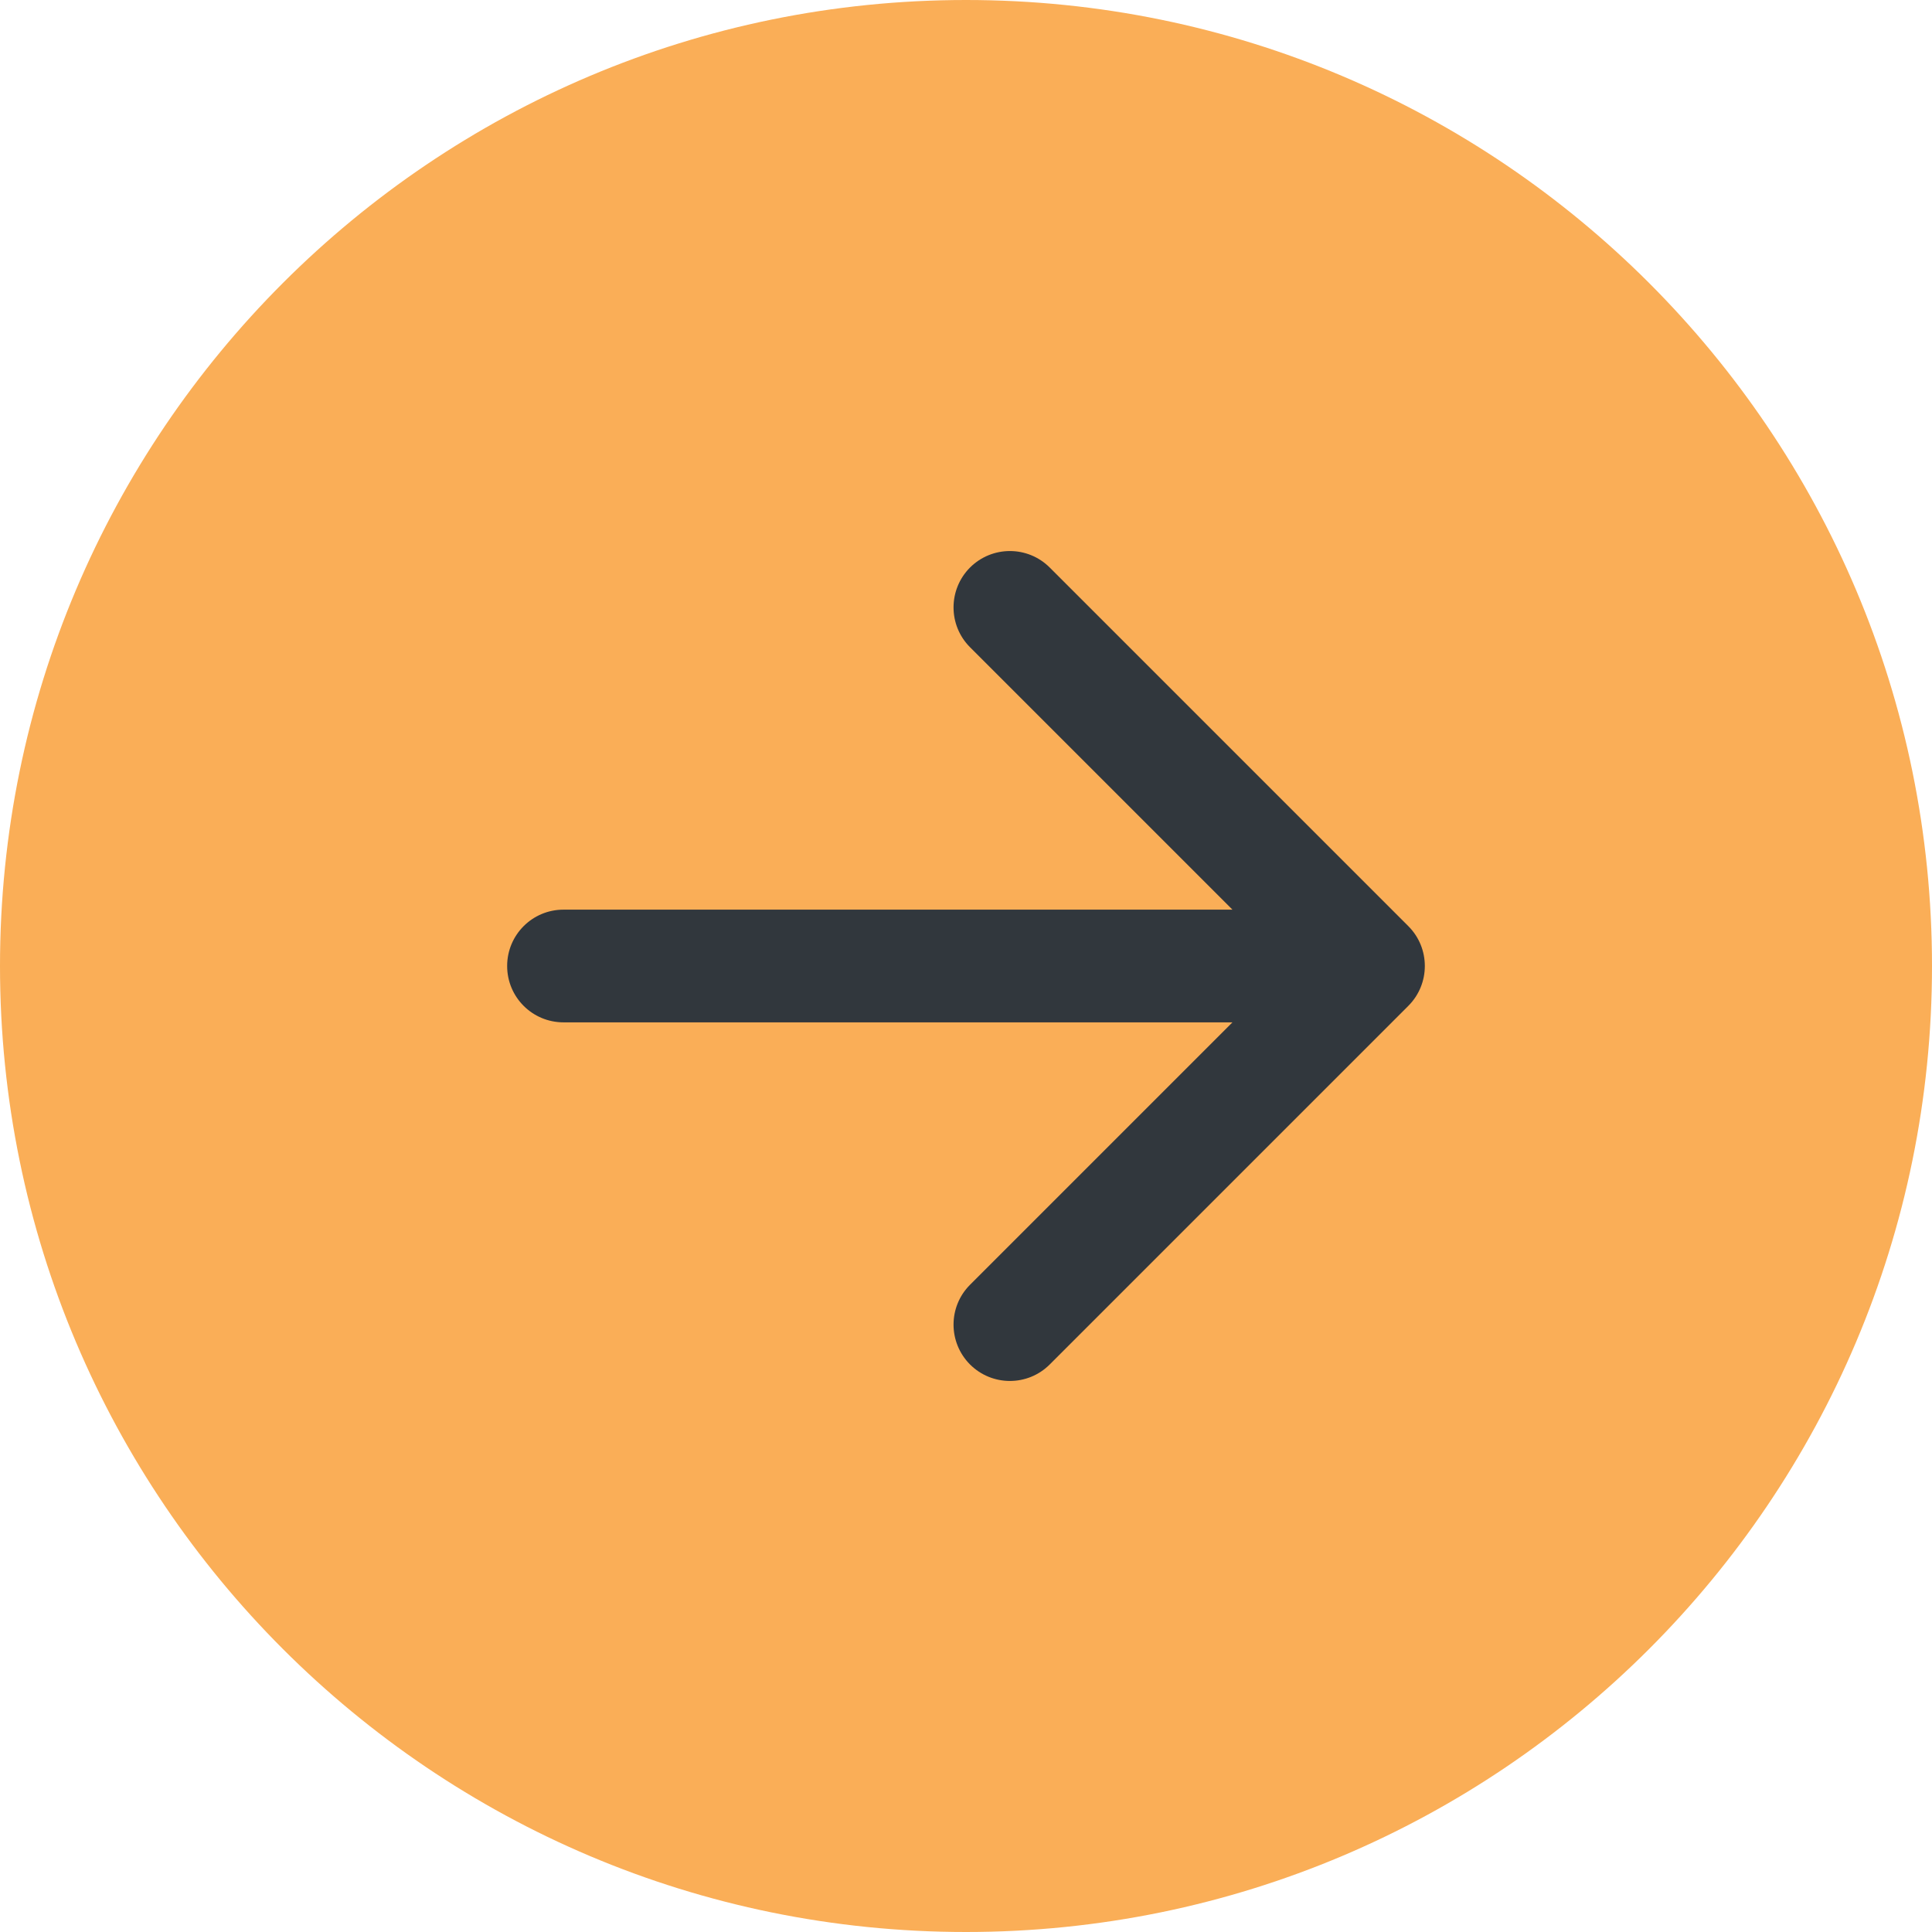 <svg width="24" height="24" viewBox="0 0 24 24" fill="none" xmlns="http://www.w3.org/2000/svg">
<path d="M0 12C0 5.373 5.373 0 12 0C18.627 0 24 5.373 24 12C24 18.627 18.627 24 12 24C5.373 24 0 18.627 0 12Z" fill="#FAAE57"/>
<path d="M7 11.3C6.613 11.3 6.3 11.613 6.3 12C6.3 12.387 6.613 12.7 7 12.7V11.3ZM17.495 12.495C17.768 12.222 17.768 11.778 17.495 11.505L13.04 7.05C12.767 6.777 12.324 6.777 12.05 7.05C11.777 7.324 11.777 7.767 12.05 8.04L16.01 12L12.05 15.96C11.777 16.233 11.777 16.676 12.05 16.95C12.324 17.223 12.767 17.223 13.04 16.95L17.495 12.495ZM7 12.7H17V11.3H7V12.7Z" fill="#31373D"/>
</svg>

